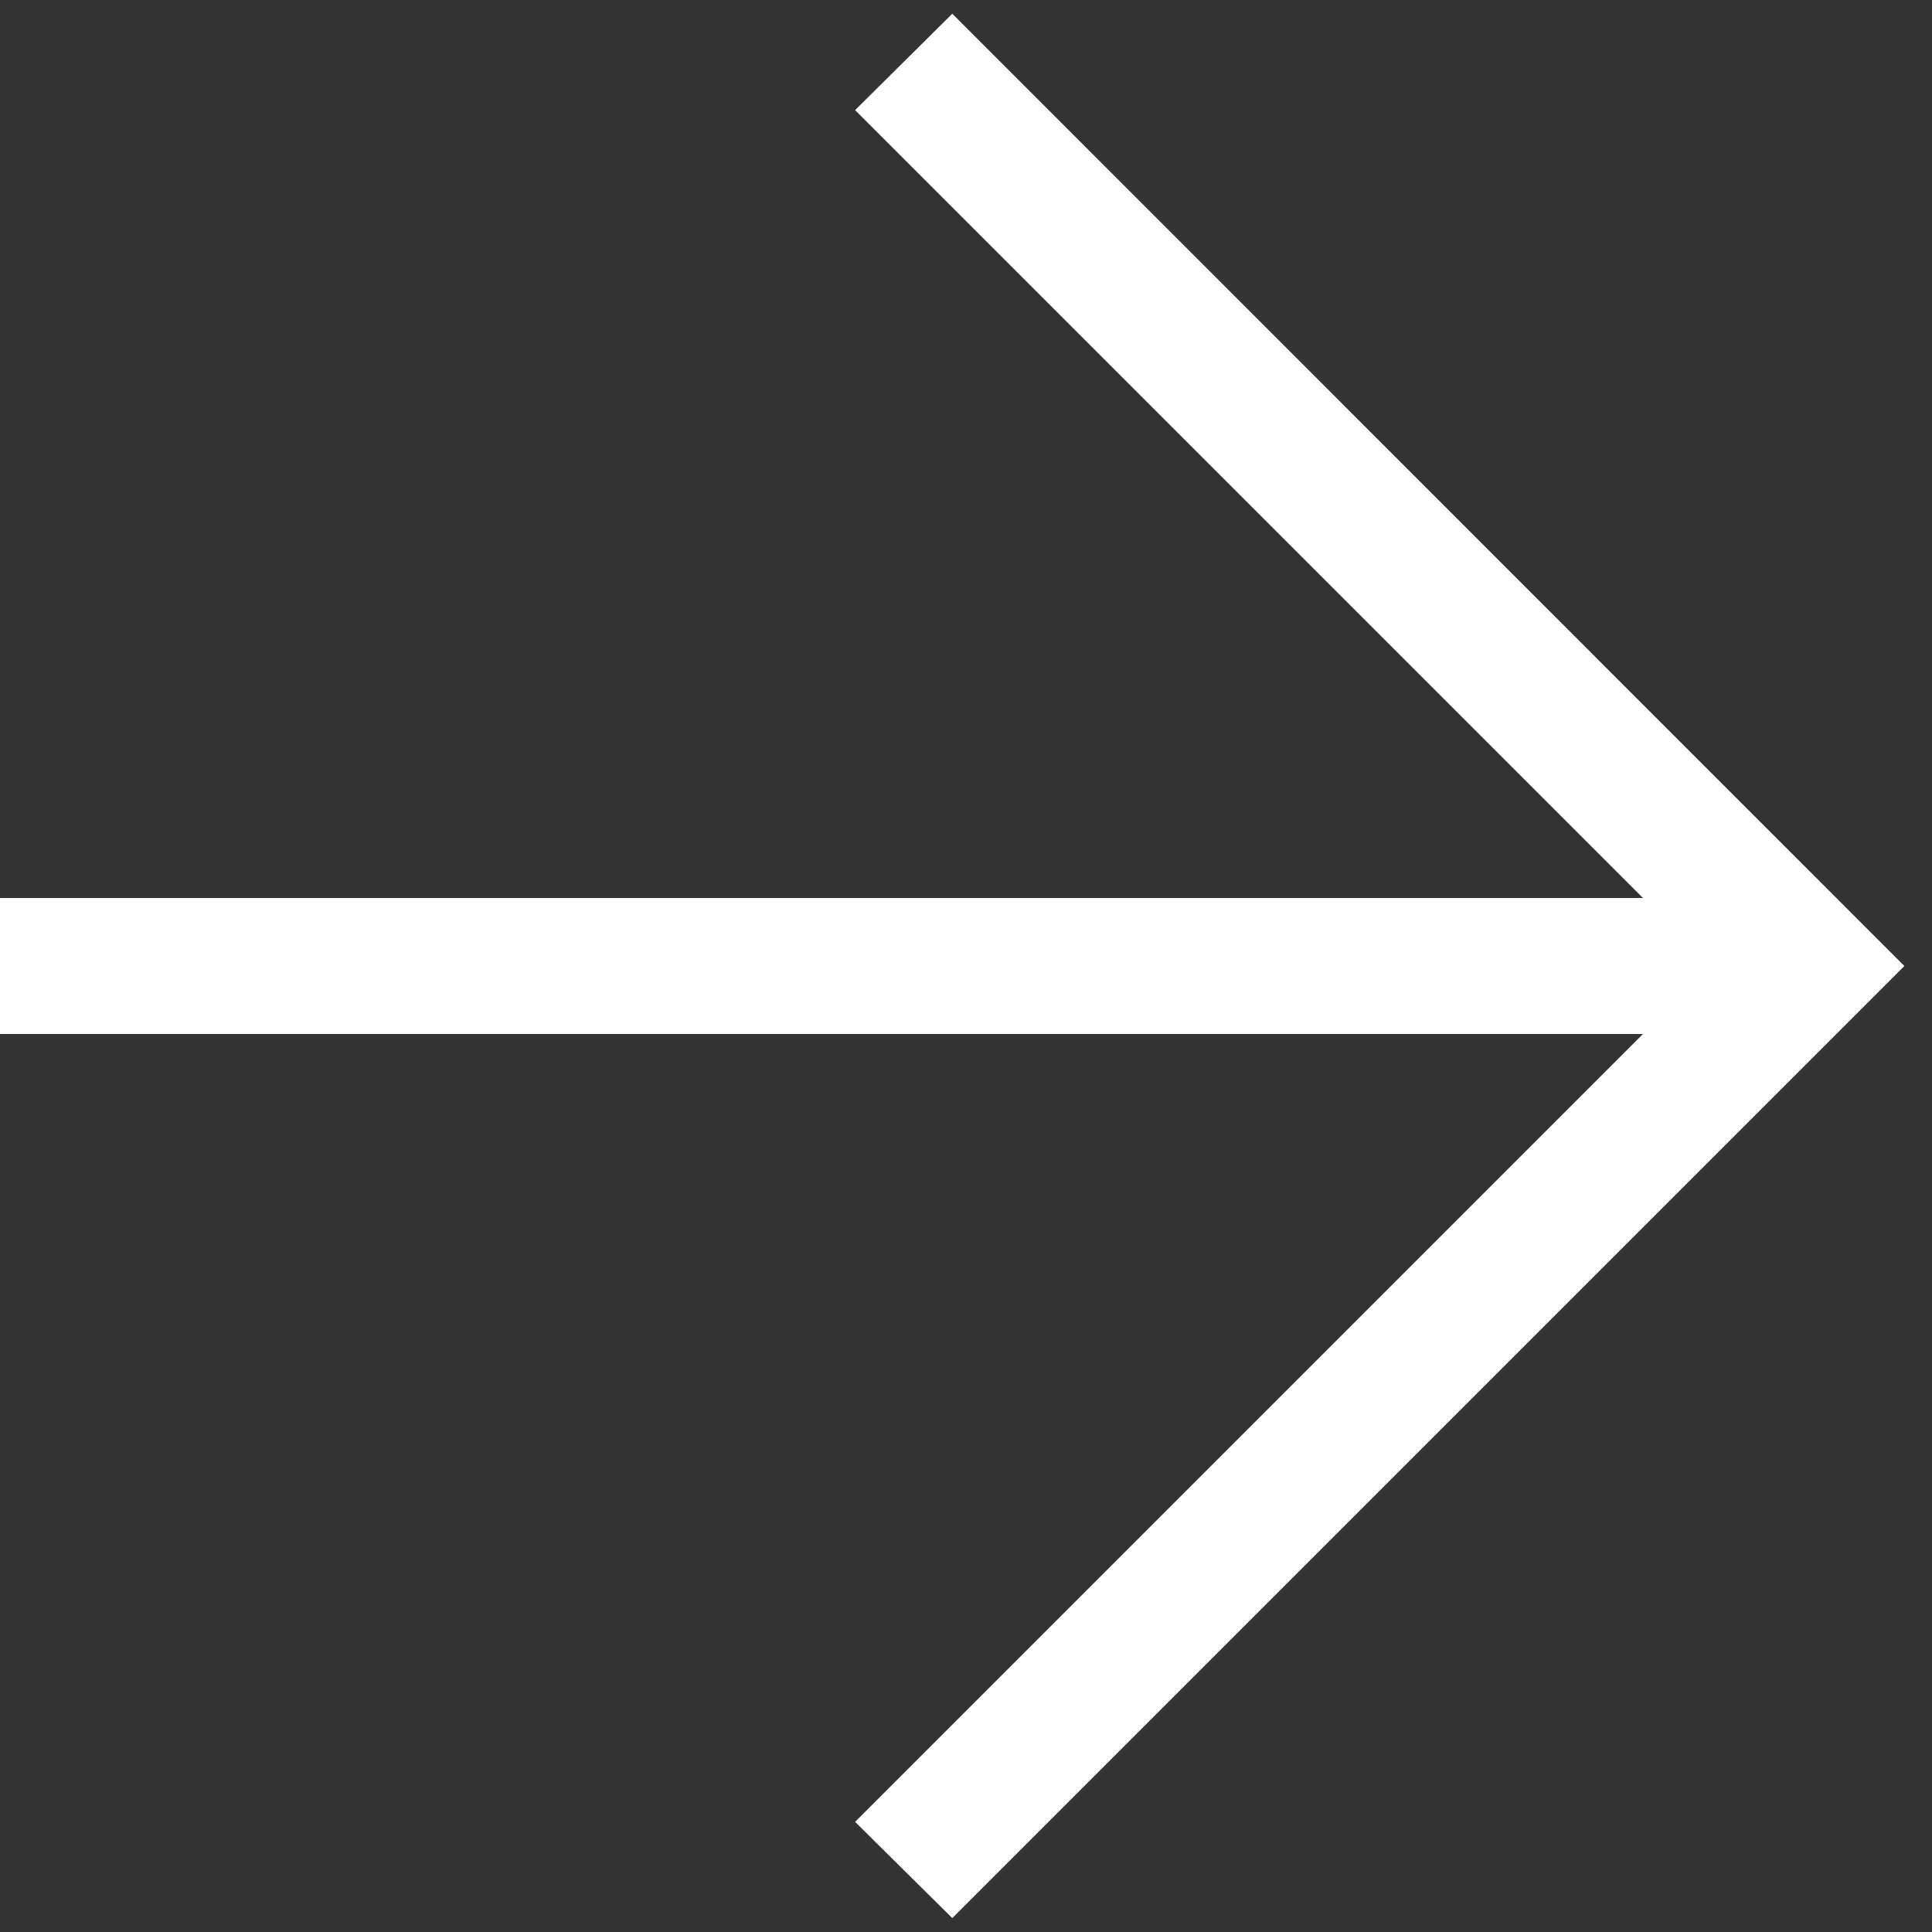 <svg width="10" height="10" viewBox="0 0 10 10" fill="none" xmlns="http://www.w3.org/2000/svg">
<rect x="0" y="0" width="10" height="10" fill="#333333" stroke="none"/>
<path d="M8.504 5.352H0V4.648H8.504L4.426 0.57L4.929 0.071L9.857 5L4.929 9.928L4.426 9.43L8.504 5.352Z" fill="white"/>
</svg>
